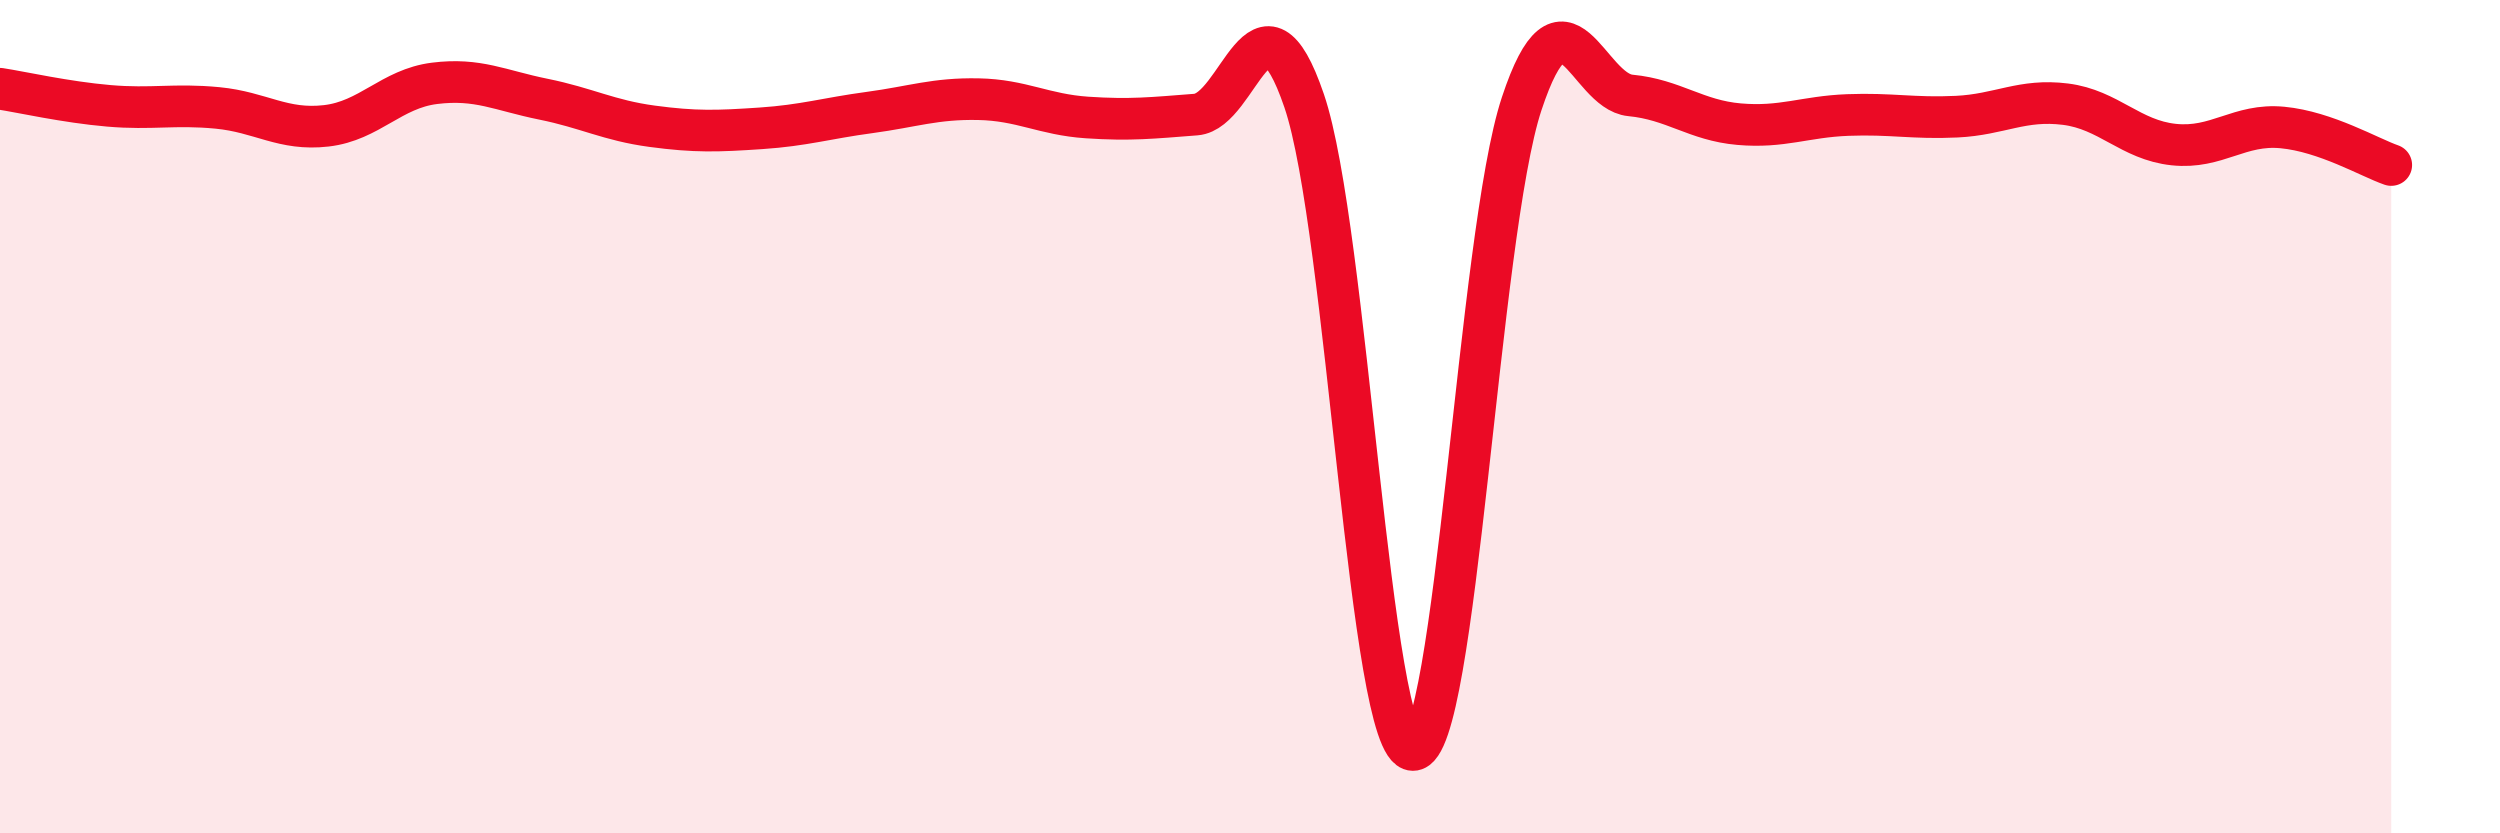 
    <svg width="60" height="20" viewBox="0 0 60 20" xmlns="http://www.w3.org/2000/svg">
      <path
        d="M 0,2.13 C 0.52,2.21 1.57,2.45 2.61,2.54 C 3.65,2.63 4.18,2.49 5.22,2.59 C 6.26,2.69 6.79,3.14 7.83,3.02 C 8.87,2.9 9.39,2.13 10.43,2 C 11.47,1.87 12,2.17 13.04,2.38 C 14.08,2.59 14.61,2.89 15.65,3.03 C 16.69,3.17 17.22,3.15 18.26,3.08 C 19.3,3.01 19.83,2.84 20.87,2.7 C 21.91,2.56 22.44,2.36 23.48,2.38 C 24.52,2.4 25.05,2.75 26.09,2.82 C 27.13,2.89 27.66,2.83 28.7,2.75 C 29.74,2.67 30.26,-0.63 31.3,2.42 C 32.34,5.47 32.87,17.99 33.91,18 C 34.95,18.01 35.48,5.63 36.52,2.49 C 37.56,-0.65 38.09,2.19 39.13,2.29 C 40.17,2.39 40.7,2.89 41.74,2.98 C 42.78,3.07 43.31,2.8 44.35,2.76 C 45.39,2.72 45.92,2.85 46.96,2.8 C 48,2.75 48.53,2.37 49.57,2.5 C 50.61,2.63 51.13,3.36 52.17,3.47 C 53.21,3.58 53.74,2.96 54.78,3.06 C 55.82,3.16 56.87,3.78 57.39,3.96L57.39 20L0 20Z"
        fill="#EB0A25"
        opacity="0.1"
        stroke-linecap="round"
        stroke-linejoin="round"
      />
      <path
        d="M 0,2.13 C 0.52,2.21 1.57,2.45 2.61,2.54 C 3.65,2.63 4.18,2.49 5.22,2.59 C 6.26,2.69 6.79,3.14 7.83,3.02 C 8.87,2.9 9.39,2.13 10.43,2 C 11.47,1.87 12,2.17 13.04,2.38 C 14.08,2.59 14.61,2.89 15.65,3.03 C 16.69,3.17 17.22,3.15 18.26,3.08 C 19.3,3.01 19.83,2.84 20.87,2.7 C 21.91,2.56 22.44,2.36 23.48,2.38 C 24.52,2.4 25.05,2.75 26.09,2.82 C 27.13,2.89 27.66,2.83 28.7,2.75 C 29.74,2.67 30.26,-0.63 31.3,2.42 C 32.34,5.47 32.87,17.99 33.91,18 C 34.95,18.01 35.48,5.63 36.52,2.49 C 37.56,-0.65 38.09,2.19 39.13,2.29 C 40.17,2.39 40.7,2.89 41.74,2.98 C 42.78,3.07 43.31,2.8 44.35,2.76 C 45.39,2.72 45.92,2.85 46.96,2.8 C 48,2.75 48.53,2.37 49.57,2.5 C 50.61,2.63 51.13,3.36 52.17,3.47 C 53.21,3.58 53.74,2.96 54.78,3.06 C 55.82,3.16 56.87,3.78 57.39,3.96"
        stroke="#EB0A25"
        stroke-width="1"
        fill="none"
        stroke-linecap="round"
        stroke-linejoin="round"
      />
    </svg>
  